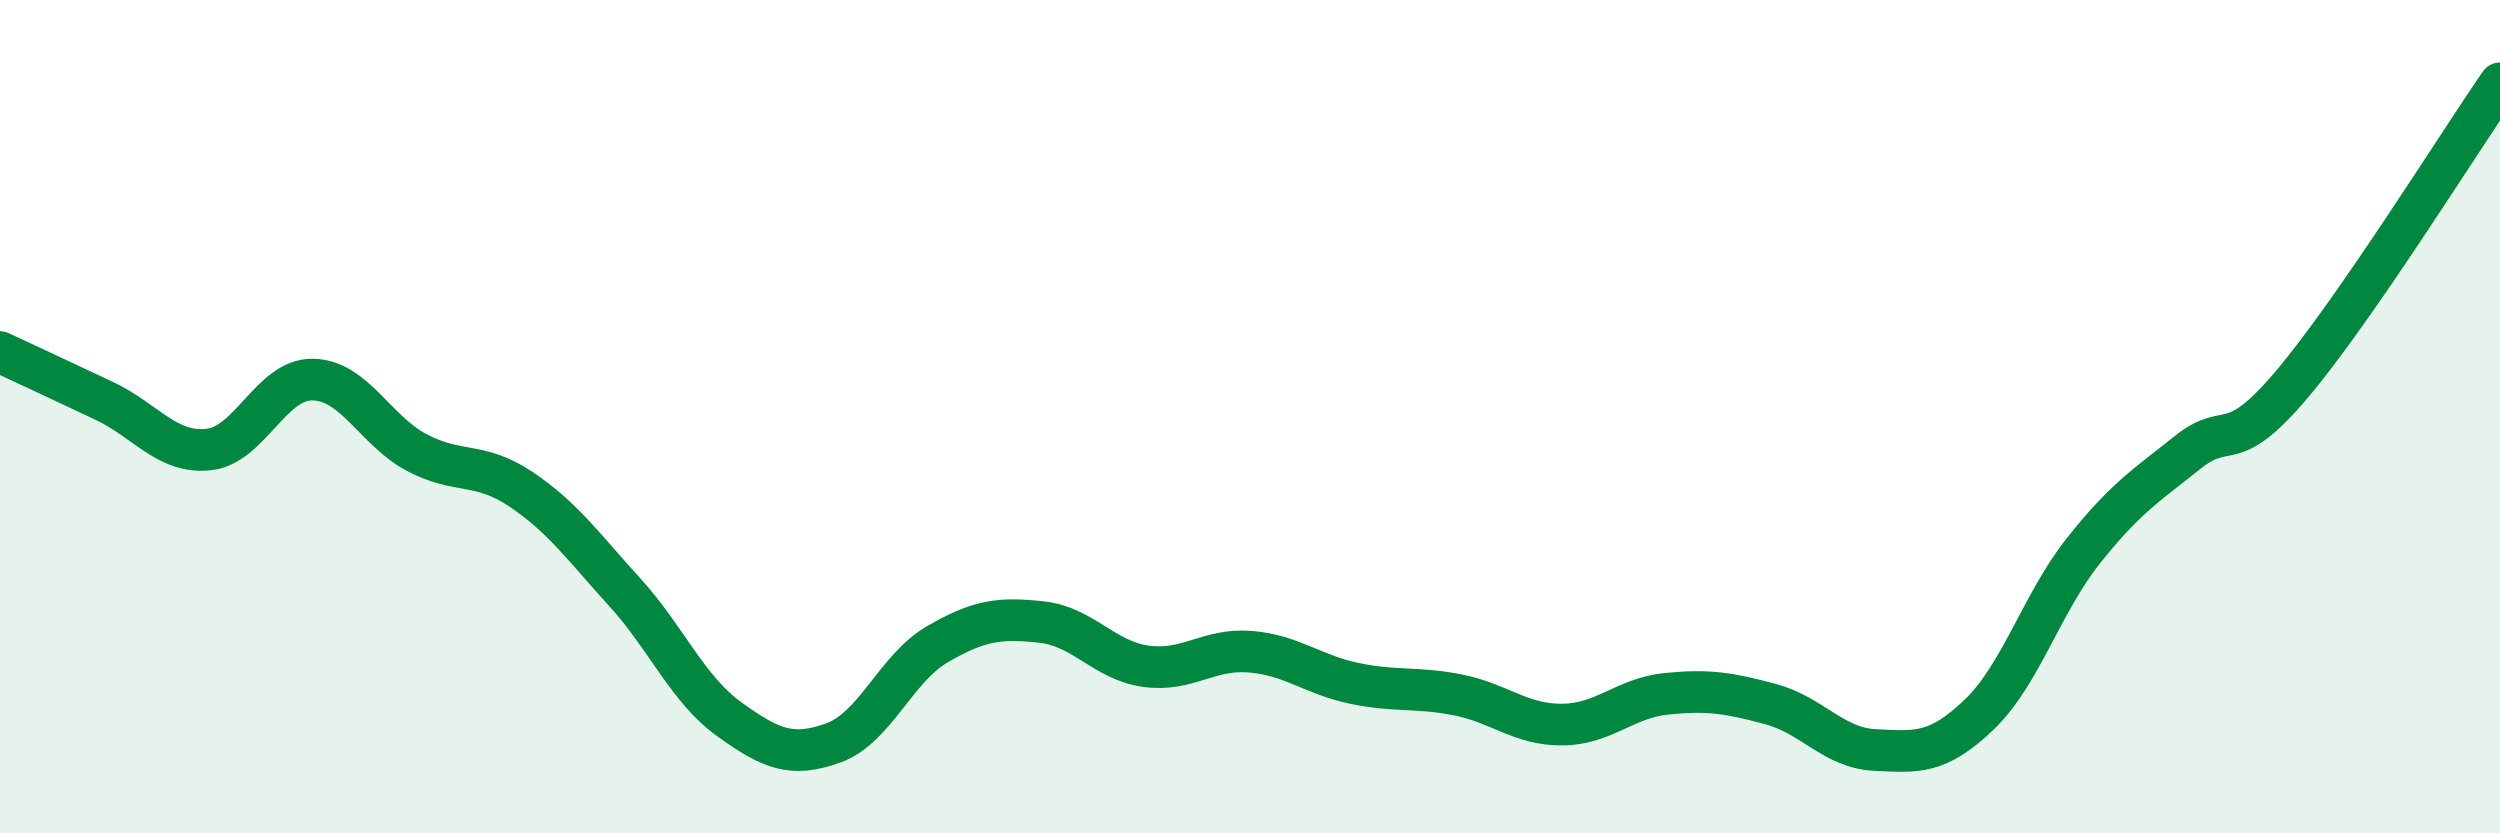 
    <svg width="60" height="20" viewBox="0 0 60 20" xmlns="http://www.w3.org/2000/svg">
      <path
        d="M 0,8.45 C 0.5,8.68 1.5,9.15 2.5,9.62 C 3.5,10.09 4,10.89 5,10.79 C 6,10.69 6.5,9.1 7.5,9.11 C 8.5,9.12 9,10.33 10,10.86 C 11,11.39 11.5,11.07 12.5,11.74 C 13.5,12.41 14,13.12 15,14.22 C 16,15.32 16.5,16.54 17.5,17.26 C 18.5,17.98 19,18.19 20,17.83 C 21,17.47 21.5,16.04 22.5,15.46 C 23.5,14.88 24,14.82 25,14.93 C 26,15.04 26.5,15.85 27.5,15.99 C 28.5,16.13 29,15.56 30,15.64 C 31,15.72 31.5,16.19 32.5,16.4 C 33.5,16.61 34,16.48 35,16.68 C 36,16.88 36.5,17.4 37.5,17.39 C 38.5,17.38 39,16.75 40,16.65 C 41,16.55 41.5,16.63 42.5,16.9 C 43.5,17.17 44,17.95 45,18 C 46,18.05 46.5,18.11 47.5,17.15 C 48.5,16.19 49,14.48 50,13.22 C 51,11.96 51.5,11.66 52.5,10.86 C 53.5,10.06 53.5,11 55,9.23 C 56.5,7.46 59,3.45 60,2L60 20L0 20Z"
        fill="#008740"
        opacity="0.1"
        stroke-linecap="round"
        stroke-linejoin="round"
      />
      <path
        d="M 0,8.45 C 0.5,8.68 1.5,9.15 2.5,9.62 C 3.5,10.09 4,10.89 5,10.79 C 6,10.69 6.5,9.1 7.5,9.11 C 8.5,9.12 9,10.33 10,10.86 C 11,11.39 11.5,11.07 12.5,11.74 C 13.5,12.41 14,13.12 15,14.22 C 16,15.32 16.5,16.54 17.5,17.26 C 18.5,17.98 19,18.19 20,17.83 C 21,17.47 21.5,16.04 22.5,15.46 C 23.5,14.88 24,14.82 25,14.93 C 26,15.04 26.5,15.85 27.5,15.99 C 28.5,16.13 29,15.56 30,15.64 C 31,15.72 31.5,16.19 32.5,16.4 C 33.5,16.61 34,16.48 35,16.68 C 36,16.88 36.5,17.4 37.5,17.39 C 38.5,17.38 39,16.75 40,16.65 C 41,16.55 41.5,16.63 42.5,16.9 C 43.5,17.17 44,17.95 45,18 C 46,18.05 46.5,18.11 47.5,17.15 C 48.5,16.19 49,14.48 50,13.22 C 51,11.96 51.5,11.66 52.5,10.86 C 53.5,10.06 53.5,11 55,9.23 C 56.5,7.46 59,3.45 60,2"
        stroke="#008740"
        stroke-width="1"
        fill="none"
        stroke-linecap="round"
        stroke-linejoin="round"
      />
    </svg>
  